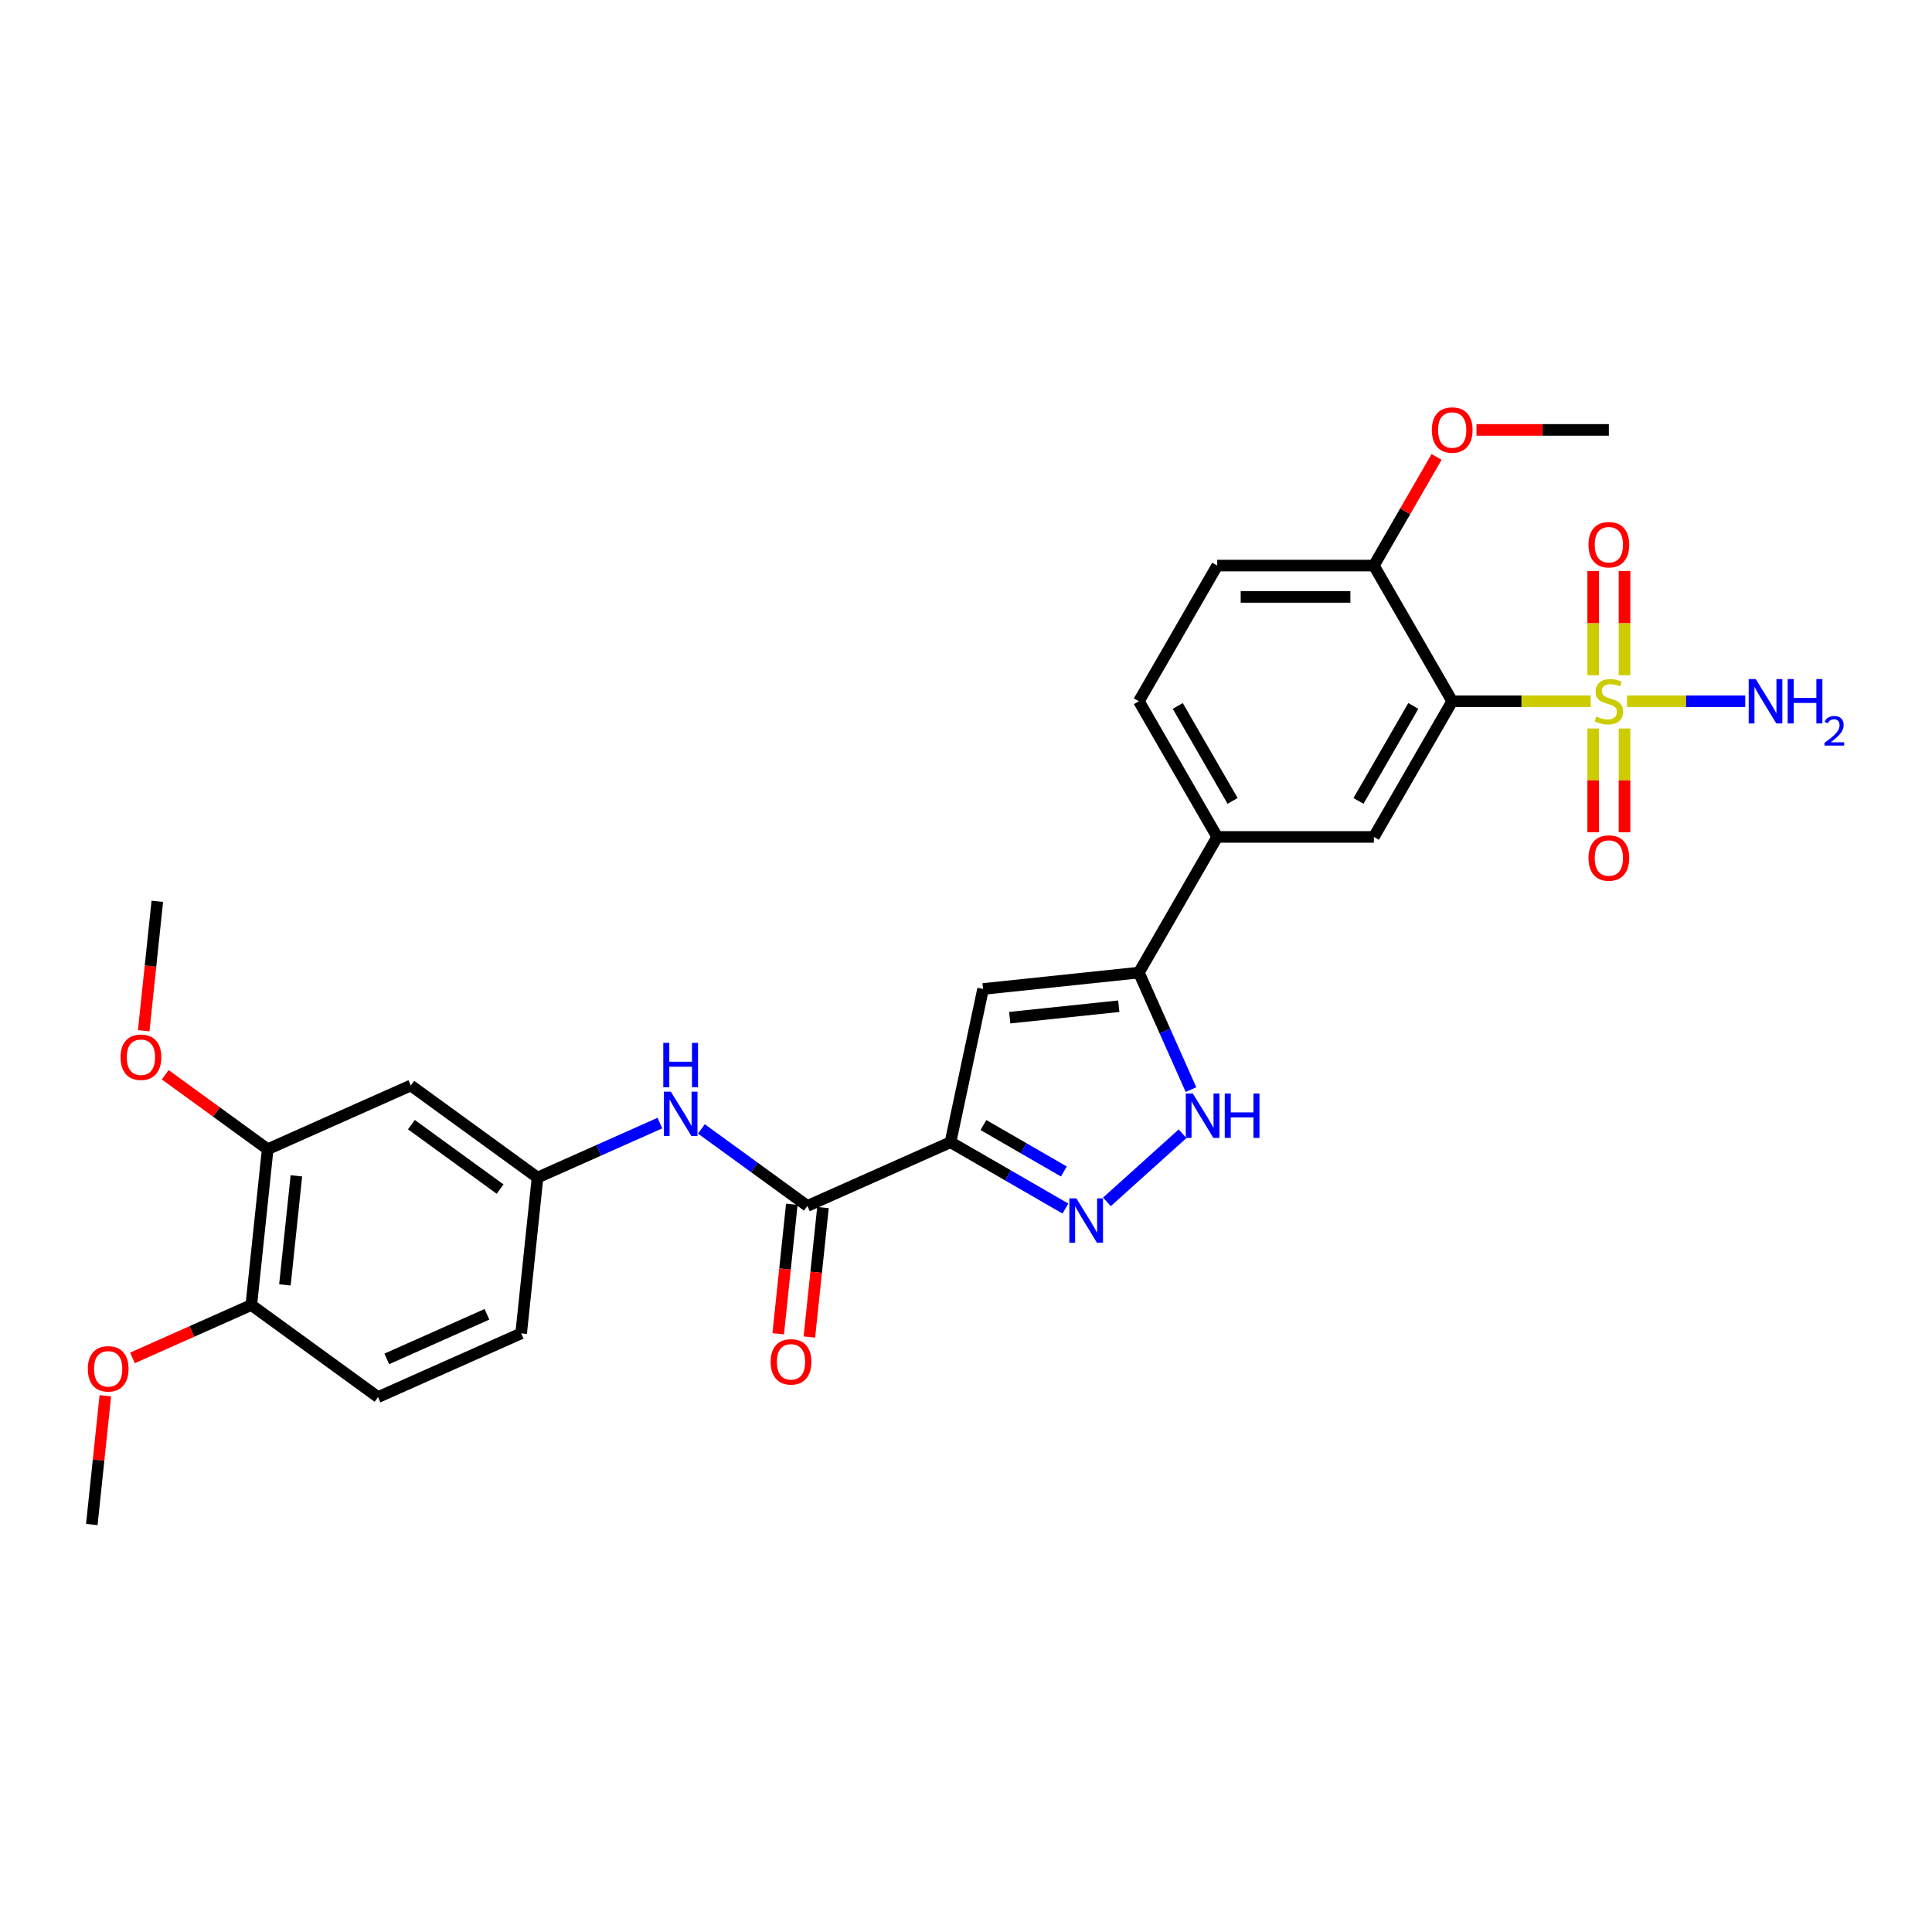 <?xml version='1.0' encoding='iso-8859-1'?>
<svg version='1.1' baseProfile='full'
              xmlns='http://www.w3.org/2000/svg'
                      xmlns:rdkit='http://www.rdkit.org/xml'
                      xmlns:xlink='http://www.w3.org/1999/xlink'
                  xml:space='preserve'
width='1000px' height='1000px' viewBox='0 0 1000 1000'>
<!-- END OF HEADER -->
<rect style='opacity:1.0;fill:#FFFFFF;stroke:none' width='1000' height='1000' x='0' y='0'> </rect>
<path class='bond-1' d='M 823.353,362.967 L 787.504,362.967' style='fill:none;fill-rule:evenodd;stroke:#CCCC00;stroke-width:6px;stroke-linecap:butt;stroke-linejoin:miter;stroke-opacity:1' />
<path class='bond-1' d='M 787.504,362.967 L 751.655,362.967' style='fill:none;fill-rule:evenodd;stroke:#000000;stroke-width:6px;stroke-linecap:butt;stroke-linejoin:miter;stroke-opacity:1' />
<path class='bond-11' d='M 824.634,377.06 L 824.634,403.914' style='fill:none;fill-rule:evenodd;stroke:#CCCC00;stroke-width:6px;stroke-linecap:butt;stroke-linejoin:miter;stroke-opacity:1' />
<path class='bond-11' d='M 824.634,403.914 L 824.634,430.768' style='fill:none;fill-rule:evenodd;stroke:#FF0000;stroke-width:6px;stroke-linecap:butt;stroke-linejoin:miter;stroke-opacity:1' />
<path class='bond-11' d='M 840.851,377.06 L 840.851,403.914' style='fill:none;fill-rule:evenodd;stroke:#CCCC00;stroke-width:6px;stroke-linecap:butt;stroke-linejoin:miter;stroke-opacity:1' />
<path class='bond-11' d='M 840.851,403.914 L 840.851,430.768' style='fill:none;fill-rule:evenodd;stroke:#FF0000;stroke-width:6px;stroke-linecap:butt;stroke-linejoin:miter;stroke-opacity:1' />
<path class='bond-12' d='M 840.851,349.491 L 840.851,322.515' style='fill:none;fill-rule:evenodd;stroke:#CCCC00;stroke-width:6px;stroke-linecap:butt;stroke-linejoin:miter;stroke-opacity:1' />
<path class='bond-12' d='M 840.851,322.515 L 840.851,295.539' style='fill:none;fill-rule:evenodd;stroke:#FF0000;stroke-width:6px;stroke-linecap:butt;stroke-linejoin:miter;stroke-opacity:1' />
<path class='bond-12' d='M 824.634,349.491 L 824.634,322.515' style='fill:none;fill-rule:evenodd;stroke:#CCCC00;stroke-width:6px;stroke-linecap:butt;stroke-linejoin:miter;stroke-opacity:1' />
<path class='bond-12' d='M 824.634,322.515 L 824.634,295.539' style='fill:none;fill-rule:evenodd;stroke:#FF0000;stroke-width:6px;stroke-linecap:butt;stroke-linejoin:miter;stroke-opacity:1' />
<path class='bond-16' d='M 842.132,362.967 L 872.73,362.967' style='fill:none;fill-rule:evenodd;stroke:#CCCC00;stroke-width:6px;stroke-linecap:butt;stroke-linejoin:miter;stroke-opacity:1' />
<path class='bond-16' d='M 872.73,362.967 L 903.328,362.967' style='fill:none;fill-rule:evenodd;stroke:#0000FF;stroke-width:6px;stroke-linecap:butt;stroke-linejoin:miter;stroke-opacity:1' />
<path class='bond-0' d='M 491.98,591.205 L 508.839,511.89' style='fill:none;fill-rule:evenodd;stroke:#000000;stroke-width:6px;stroke-linecap:butt;stroke-linejoin:miter;stroke-opacity:1' />
<path class='bond-6' d='M 491.98,591.205 L 417.903,624.186' style='fill:none;fill-rule:evenodd;stroke:#000000;stroke-width:6px;stroke-linecap:butt;stroke-linejoin:miter;stroke-opacity:1' />
<path class='bond-30' d='M 491.98,591.205 L 521.724,608.377' style='fill:none;fill-rule:evenodd;stroke:#000000;stroke-width:6px;stroke-linecap:butt;stroke-linejoin:miter;stroke-opacity:1' />
<path class='bond-30' d='M 521.724,608.377 L 551.467,625.55' style='fill:none;fill-rule:evenodd;stroke:#0000FF;stroke-width:6px;stroke-linecap:butt;stroke-linejoin:miter;stroke-opacity:1' />
<path class='bond-30' d='M 509.012,582.312 L 529.832,594.333' style='fill:none;fill-rule:evenodd;stroke:#000000;stroke-width:6px;stroke-linecap:butt;stroke-linejoin:miter;stroke-opacity:1' />
<path class='bond-30' d='M 529.832,594.333 L 550.653,606.354' style='fill:none;fill-rule:evenodd;stroke:#0000FF;stroke-width:6px;stroke-linecap:butt;stroke-linejoin:miter;stroke-opacity:1' />
<path class='bond-7' d='M 751.655,362.967 L 711.112,433.191' style='fill:none;fill-rule:evenodd;stroke:#000000;stroke-width:6px;stroke-linecap:butt;stroke-linejoin:miter;stroke-opacity:1' />
<path class='bond-7' d='M 731.529,365.392 L 703.149,414.548' style='fill:none;fill-rule:evenodd;stroke:#000000;stroke-width:6px;stroke-linecap:butt;stroke-linejoin:miter;stroke-opacity:1' />
<path class='bond-14' d='M 751.655,362.967 L 711.112,292.744' style='fill:none;fill-rule:evenodd;stroke:#000000;stroke-width:6px;stroke-linecap:butt;stroke-linejoin:miter;stroke-opacity:1' />
<path class='bond-2' d='M 572.939,622.082 L 612.088,586.832' style='fill:none;fill-rule:evenodd;stroke:#0000FF;stroke-width:6px;stroke-linecap:butt;stroke-linejoin:miter;stroke-opacity:1' />
<path class='bond-3' d='M 508.839,511.89 L 589.482,503.414' style='fill:none;fill-rule:evenodd;stroke:#000000;stroke-width:6px;stroke-linecap:butt;stroke-linejoin:miter;stroke-opacity:1' />
<path class='bond-3' d='M 522.63,526.747 L 579.08,520.814' style='fill:none;fill-rule:evenodd;stroke:#000000;stroke-width:6px;stroke-linecap:butt;stroke-linejoin:miter;stroke-opacity:1' />
<path class='bond-4' d='M 589.482,503.414 L 630.025,433.191' style='fill:none;fill-rule:evenodd;stroke:#000000;stroke-width:6px;stroke-linecap:butt;stroke-linejoin:miter;stroke-opacity:1' />
<path class='bond-5' d='M 589.482,503.414 L 602.965,533.698' style='fill:none;fill-rule:evenodd;stroke:#000000;stroke-width:6px;stroke-linecap:butt;stroke-linejoin:miter;stroke-opacity:1' />
<path class='bond-5' d='M 602.965,533.698 L 616.448,563.982' style='fill:none;fill-rule:evenodd;stroke:#0000FF;stroke-width:6px;stroke-linecap:butt;stroke-linejoin:miter;stroke-opacity:1' />
<path class='bond-9' d='M 417.903,624.186 L 390.471,604.255' style='fill:none;fill-rule:evenodd;stroke:#000000;stroke-width:6px;stroke-linecap:butt;stroke-linejoin:miter;stroke-opacity:1' />
<path class='bond-9' d='M 390.471,604.255 L 363.038,584.324' style='fill:none;fill-rule:evenodd;stroke:#0000FF;stroke-width:6px;stroke-linecap:butt;stroke-linejoin:miter;stroke-opacity:1' />
<path class='bond-17' d='M 409.839,623.338 L 406.318,656.84' style='fill:none;fill-rule:evenodd;stroke:#000000;stroke-width:6px;stroke-linecap:butt;stroke-linejoin:miter;stroke-opacity:1' />
<path class='bond-17' d='M 406.318,656.84 L 402.796,690.342' style='fill:none;fill-rule:evenodd;stroke:#FF0000;stroke-width:6px;stroke-linecap:butt;stroke-linejoin:miter;stroke-opacity:1' />
<path class='bond-17' d='M 425.967,625.034 L 422.446,658.536' style='fill:none;fill-rule:evenodd;stroke:#000000;stroke-width:6px;stroke-linecap:butt;stroke-linejoin:miter;stroke-opacity:1' />
<path class='bond-17' d='M 422.446,658.536 L 418.925,692.038' style='fill:none;fill-rule:evenodd;stroke:#FF0000;stroke-width:6px;stroke-linecap:butt;stroke-linejoin:miter;stroke-opacity:1' />
<path class='bond-8' d='M 711.112,433.191 L 630.025,433.191' style='fill:none;fill-rule:evenodd;stroke:#000000;stroke-width:6px;stroke-linecap:butt;stroke-linejoin:miter;stroke-opacity:1' />
<path class='bond-29' d='M 630.025,433.191 L 589.482,362.967' style='fill:none;fill-rule:evenodd;stroke:#000000;stroke-width:6px;stroke-linecap:butt;stroke-linejoin:miter;stroke-opacity:1' />
<path class='bond-29' d='M 637.988,414.548 L 609.608,365.392' style='fill:none;fill-rule:evenodd;stroke:#000000;stroke-width:6px;stroke-linecap:butt;stroke-linejoin:miter;stroke-opacity:1' />
<path class='bond-15' d='M 341.566,581.304 L 309.896,595.405' style='fill:none;fill-rule:evenodd;stroke:#0000FF;stroke-width:6px;stroke-linecap:butt;stroke-linejoin:miter;stroke-opacity:1' />
<path class='bond-15' d='M 309.896,595.405 L 278.226,609.505' style='fill:none;fill-rule:evenodd;stroke:#000000;stroke-width:6px;stroke-linecap:butt;stroke-linejoin:miter;stroke-opacity:1' />
<path class='bond-10' d='M 212.625,561.844 L 278.226,609.505' style='fill:none;fill-rule:evenodd;stroke:#000000;stroke-width:6px;stroke-linecap:butt;stroke-linejoin:miter;stroke-opacity:1' />
<path class='bond-10' d='M 212.933,582.113 L 258.853,615.476' style='fill:none;fill-rule:evenodd;stroke:#000000;stroke-width:6px;stroke-linecap:butt;stroke-linejoin:miter;stroke-opacity:1' />
<path class='bond-13' d='M 212.625,561.844 L 138.548,594.825' style='fill:none;fill-rule:evenodd;stroke:#000000;stroke-width:6px;stroke-linecap:butt;stroke-linejoin:miter;stroke-opacity:1' />
<path class='bond-23' d='M 138.548,594.825 L 112.032,575.56' style='fill:none;fill-rule:evenodd;stroke:#000000;stroke-width:6px;stroke-linecap:butt;stroke-linejoin:miter;stroke-opacity:1' />
<path class='bond-23' d='M 112.032,575.56 L 85.516,556.294' style='fill:none;fill-rule:evenodd;stroke:#FF0000;stroke-width:6px;stroke-linecap:butt;stroke-linejoin:miter;stroke-opacity:1' />
<path class='bond-31' d='M 138.548,594.825 L 130.072,675.467' style='fill:none;fill-rule:evenodd;stroke:#000000;stroke-width:6px;stroke-linecap:butt;stroke-linejoin:miter;stroke-opacity:1' />
<path class='bond-31' d='M 153.406,608.616 L 147.472,665.066' style='fill:none;fill-rule:evenodd;stroke:#000000;stroke-width:6px;stroke-linecap:butt;stroke-linejoin:miter;stroke-opacity:1' />
<path class='bond-20' d='M 711.112,292.744 L 630.025,292.744' style='fill:none;fill-rule:evenodd;stroke:#000000;stroke-width:6px;stroke-linecap:butt;stroke-linejoin:miter;stroke-opacity:1' />
<path class='bond-20' d='M 698.949,308.961 L 642.188,308.961' style='fill:none;fill-rule:evenodd;stroke:#000000;stroke-width:6px;stroke-linecap:butt;stroke-linejoin:miter;stroke-opacity:1' />
<path class='bond-24' d='M 711.112,292.744 L 727.344,264.63' style='fill:none;fill-rule:evenodd;stroke:#000000;stroke-width:6px;stroke-linecap:butt;stroke-linejoin:miter;stroke-opacity:1' />
<path class='bond-24' d='M 727.344,264.63 L 743.575,236.516' style='fill:none;fill-rule:evenodd;stroke:#FF0000;stroke-width:6px;stroke-linecap:butt;stroke-linejoin:miter;stroke-opacity:1' />
<path class='bond-22' d='M 278.226,609.505 L 269.75,690.148' style='fill:none;fill-rule:evenodd;stroke:#000000;stroke-width:6px;stroke-linecap:butt;stroke-linejoin:miter;stroke-opacity:1' />
<path class='bond-18' d='M 130.072,675.467 L 195.673,723.129' style='fill:none;fill-rule:evenodd;stroke:#000000;stroke-width:6px;stroke-linecap:butt;stroke-linejoin:miter;stroke-opacity:1' />
<path class='bond-25' d='M 130.072,675.467 L 99.318,689.16' style='fill:none;fill-rule:evenodd;stroke:#000000;stroke-width:6px;stroke-linecap:butt;stroke-linejoin:miter;stroke-opacity:1' />
<path class='bond-25' d='M 99.318,689.16 L 68.564,702.853' style='fill:none;fill-rule:evenodd;stroke:#FF0000;stroke-width:6px;stroke-linecap:butt;stroke-linejoin:miter;stroke-opacity:1' />
<path class='bond-19' d='M 589.482,362.967 L 630.025,292.744' style='fill:none;fill-rule:evenodd;stroke:#000000;stroke-width:6px;stroke-linecap:butt;stroke-linejoin:miter;stroke-opacity:1' />
<path class='bond-21' d='M 195.673,723.129 L 269.75,690.148' style='fill:none;fill-rule:evenodd;stroke:#000000;stroke-width:6px;stroke-linecap:butt;stroke-linejoin:miter;stroke-opacity:1' />
<path class='bond-21' d='M 200.189,703.367 L 252.042,680.28' style='fill:none;fill-rule:evenodd;stroke:#000000;stroke-width:6px;stroke-linecap:butt;stroke-linejoin:miter;stroke-opacity:1' />
<path class='bond-26' d='M 74.381,533.524 L 77.902,500.022' style='fill:none;fill-rule:evenodd;stroke:#FF0000;stroke-width:6px;stroke-linecap:butt;stroke-linejoin:miter;stroke-opacity:1' />
<path class='bond-26' d='M 77.902,500.022 L 81.424,466.52' style='fill:none;fill-rule:evenodd;stroke:#000000;stroke-width:6px;stroke-linecap:butt;stroke-linejoin:miter;stroke-opacity:1' />
<path class='bond-27' d='M 764.224,222.52 L 798.483,222.52' style='fill:none;fill-rule:evenodd;stroke:#FF0000;stroke-width:6px;stroke-linecap:butt;stroke-linejoin:miter;stroke-opacity:1' />
<path class='bond-27' d='M 798.483,222.52 L 832.742,222.52' style='fill:none;fill-rule:evenodd;stroke:#000000;stroke-width:6px;stroke-linecap:butt;stroke-linejoin:miter;stroke-opacity:1' />
<path class='bond-28' d='M 54.525,722.444 L 51.022,755.768' style='fill:none;fill-rule:evenodd;stroke:#FF0000;stroke-width:6px;stroke-linecap:butt;stroke-linejoin:miter;stroke-opacity:1' />
<path class='bond-28' d='M 51.022,755.768 L 47.52,789.091' style='fill:none;fill-rule:evenodd;stroke:#000000;stroke-width:6px;stroke-linecap:butt;stroke-linejoin:miter;stroke-opacity:1' />
<path  class='atom-0' d='M 826.255 370.849
Q 826.515 370.946, 827.585 371.4
Q 828.656 371.854, 829.823 372.146
Q 831.023 372.406, 832.191 372.406
Q 834.364 372.406, 835.629 371.368
Q 836.894 370.297, 836.894 368.449
Q 836.894 367.184, 836.245 366.405
Q 835.629 365.627, 834.656 365.205
Q 833.683 364.784, 832.061 364.297
Q 830.018 363.681, 828.785 363.097
Q 827.585 362.513, 826.71 361.281
Q 825.866 360.048, 825.866 357.972
Q 825.866 355.086, 827.812 353.302
Q 829.791 351.518, 833.683 351.518
Q 836.343 351.518, 839.359 352.783
L 838.613 355.28
Q 835.856 354.145, 833.78 354.145
Q 831.542 354.145, 830.31 355.086
Q 829.077 355.994, 829.11 357.583
Q 829.11 358.816, 829.726 359.562
Q 830.375 360.308, 831.283 360.729
Q 832.223 361.151, 833.78 361.637
Q 835.856 362.286, 837.089 362.935
Q 838.321 363.583, 839.197 364.913
Q 840.105 366.211, 840.105 368.449
Q 840.105 371.627, 837.964 373.346
Q 835.856 375.033, 832.321 375.033
Q 830.277 375.033, 828.721 374.579
Q 827.196 374.157, 825.38 373.411
L 826.255 370.849
' fill='#CCCC00'/>
<path  class='atom-3' d='M 557.127 620.266
L 564.652 632.43
Q 565.398 633.63, 566.598 635.803
Q 567.798 637.976, 567.863 638.106
L 567.863 620.266
L 570.912 620.266
L 570.912 643.23
L 567.766 643.23
L 559.689 629.932
Q 558.749 628.375, 557.743 626.591
Q 556.77 624.807, 556.478 624.256
L 556.478 643.23
L 553.494 643.23
L 553.494 620.266
L 557.127 620.266
' fill='#0000FF'/>
<path  class='atom-6' d='M 617.387 566.009
L 624.911 578.172
Q 625.657 579.372, 626.857 581.545
Q 628.058 583.718, 628.122 583.848
L 628.122 566.009
L 631.171 566.009
L 631.171 588.973
L 628.025 588.973
L 619.949 575.674
Q 619.008 574.117, 618.003 572.334
Q 617.03 570.55, 616.738 569.998
L 616.738 588.973
L 613.754 588.973
L 613.754 566.009
L 617.387 566.009
' fill='#0000FF'/>
<path  class='atom-6' d='M 633.928 566.009
L 637.042 566.009
L 637.042 575.772
L 648.783 575.772
L 648.783 566.009
L 651.897 566.009
L 651.897 588.973
L 648.783 588.973
L 648.783 578.366
L 637.042 578.366
L 637.042 588.973
L 633.928 588.973
L 633.928 566.009
' fill='#0000FF'/>
<path  class='atom-10' d='M 347.226 565.042
L 354.751 577.205
Q 355.497 578.405, 356.697 580.579
Q 357.897 582.752, 357.962 582.881
L 357.962 565.042
L 361.011 565.042
L 361.011 588.006
L 357.865 588.006
L 349.789 574.708
Q 348.848 573.151, 347.843 571.367
Q 346.87 569.583, 346.578 569.032
L 346.578 588.006
L 343.594 588.006
L 343.594 565.042
L 347.226 565.042
' fill='#0000FF'/>
<path  class='atom-10' d='M 343.318 539.782
L 346.432 539.782
L 346.432 549.545
L 358.173 549.545
L 358.173 539.782
L 361.287 539.782
L 361.287 562.746
L 358.173 562.746
L 358.173 552.14
L 346.432 552.14
L 346.432 562.746
L 343.318 562.746
L 343.318 539.782
' fill='#0000FF'/>
<path  class='atom-12' d='M 822.201 444.119
Q 822.201 438.605, 824.926 435.524
Q 827.65 432.443, 832.742 432.443
Q 837.835 432.443, 840.559 435.524
Q 843.284 438.605, 843.284 444.119
Q 843.284 449.698, 840.527 452.876
Q 837.77 456.023, 832.742 456.023
Q 827.683 456.023, 824.926 452.876
Q 822.201 449.73, 822.201 444.119
M 832.742 453.428
Q 836.245 453.428, 838.127 451.093
Q 840.04 448.725, 840.04 444.119
Q 840.04 439.611, 838.127 437.34
Q 836.245 435.037, 832.742 435.037
Q 829.239 435.037, 827.326 437.308
Q 825.445 439.578, 825.445 444.119
Q 825.445 448.757, 827.326 451.093
Q 829.239 453.428, 832.742 453.428
' fill='#FF0000'/>
<path  class='atom-13' d='M 822.201 281.945
Q 822.201 276.431, 824.926 273.35
Q 827.65 270.269, 832.742 270.269
Q 837.835 270.269, 840.559 273.35
Q 843.284 276.431, 843.284 281.945
Q 843.284 287.524, 840.527 290.703
Q 837.77 293.849, 832.742 293.849
Q 827.683 293.849, 824.926 290.703
Q 822.201 287.556, 822.201 281.945
M 832.742 291.254
Q 836.245 291.254, 838.127 288.919
Q 840.04 286.551, 840.04 281.945
Q 840.04 277.437, 838.127 275.166
Q 836.245 272.863, 832.742 272.863
Q 829.239 272.863, 827.326 275.134
Q 825.445 277.404, 825.445 281.945
Q 825.445 286.583, 827.326 288.919
Q 829.239 291.254, 832.742 291.254
' fill='#FF0000'/>
<path  class='atom-17' d='M 908.753 351.485
L 916.278 363.648
Q 917.024 364.848, 918.224 367.022
Q 919.424 369.195, 919.489 369.324
L 919.489 351.485
L 922.538 351.485
L 922.538 374.449
L 919.392 374.449
L 911.316 361.151
Q 910.375 359.594, 909.37 357.81
Q 908.397 356.026, 908.105 355.475
L 908.105 374.449
L 905.121 374.449
L 905.121 351.485
L 908.753 351.485
' fill='#0000FF'/>
<path  class='atom-17' d='M 925.295 351.485
L 928.409 351.485
L 928.409 361.248
L 940.15 361.248
L 940.15 351.485
L 943.264 351.485
L 943.264 374.449
L 940.15 374.449
L 940.15 363.843
L 928.409 363.843
L 928.409 374.449
L 925.295 374.449
L 925.295 351.485
' fill='#0000FF'/>
<path  class='atom-17' d='M 944.377 373.643
Q 944.934 372.209, 946.261 371.417
Q 947.588 370.604, 949.429 370.604
Q 951.72 370.604, 953.004 371.845
Q 954.289 373.087, 954.289 375.292
Q 954.289 377.54, 952.619 379.637
Q 950.97 381.735, 947.545 384.219
L 954.545 384.219
L 954.545 385.931
L 944.334 385.931
L 944.334 384.497
Q 947.16 382.485, 948.83 380.986
Q 950.521 379.488, 951.334 378.139
Q 952.148 376.79, 952.148 375.399
Q 952.148 373.943, 951.42 373.13
Q 950.692 372.316, 949.429 372.316
Q 948.209 372.316, 947.396 372.809
Q 946.582 373.301, 946.004 374.393
L 944.377 373.643
' fill='#0000FF'/>
<path  class='atom-18' d='M 398.886 704.894
Q 398.886 699.38, 401.61 696.298
Q 404.335 693.217, 409.427 693.217
Q 414.52 693.217, 417.244 696.298
Q 419.969 699.38, 419.969 704.894
Q 419.969 710.472, 417.212 713.651
Q 414.455 716.797, 409.427 716.797
Q 404.367 716.797, 401.61 713.651
Q 398.886 710.505, 398.886 704.894
M 409.427 714.202
Q 412.93 714.202, 414.811 711.867
Q 416.725 709.499, 416.725 704.894
Q 416.725 700.385, 414.811 698.115
Q 412.93 695.812, 409.427 695.812
Q 405.924 695.812, 404.011 698.082
Q 402.129 700.353, 402.129 704.894
Q 402.129 709.532, 404.011 711.867
Q 405.924 714.202, 409.427 714.202
' fill='#FF0000'/>
<path  class='atom-24' d='M 62.406 547.228
Q 62.406 541.714, 65.131 538.633
Q 67.855 535.551, 72.948 535.551
Q 78.04 535.551, 80.764 538.633
Q 83.489 541.714, 83.489 547.228
Q 83.489 552.807, 80.732 555.985
Q 77.975 559.131, 72.948 559.131
Q 67.888 559.131, 65.131 555.985
Q 62.406 552.839, 62.406 547.228
M 72.948 556.537
Q 76.451 556.537, 78.332 554.201
Q 80.246 551.833, 80.246 547.228
Q 80.246 542.719, 78.332 540.449
Q 76.451 538.146, 72.948 538.146
Q 69.445 538.146, 67.531 540.416
Q 65.65 542.687, 65.65 547.228
Q 65.65 551.866, 67.531 554.201
Q 69.445 556.537, 72.948 556.537
' fill='#FF0000'/>
<path  class='atom-25' d='M 741.114 222.585
Q 741.114 217.071, 743.839 213.99
Q 746.563 210.909, 751.655 210.909
Q 756.748 210.909, 759.472 213.99
Q 762.197 217.071, 762.197 222.585
Q 762.197 228.164, 759.44 231.343
Q 756.683 234.489, 751.655 234.489
Q 746.596 234.489, 743.839 231.343
Q 741.114 228.197, 741.114 222.585
M 751.655 231.894
Q 755.158 231.894, 757.04 229.559
Q 758.953 227.191, 758.953 222.585
Q 758.953 218.077, 757.04 215.806
Q 755.158 213.504, 751.655 213.504
Q 748.152 213.504, 746.239 215.774
Q 744.358 218.044, 744.358 222.585
Q 744.358 227.224, 746.239 229.559
Q 748.152 231.894, 751.655 231.894
' fill='#FF0000'/>
<path  class='atom-26' d='M 45.455 708.513
Q 45.455 702.999, 48.179 699.918
Q 50.904 696.837, 55.996 696.837
Q 61.088 696.837, 63.813 699.918
Q 66.537 702.999, 66.537 708.513
Q 66.537 714.092, 63.78 717.271
Q 61.023 720.417, 55.996 720.417
Q 50.936 720.417, 48.179 717.271
Q 45.455 714.125, 45.455 708.513
M 55.996 717.822
Q 59.499 717.822, 61.38 715.487
Q 63.294 713.119, 63.294 708.513
Q 63.294 704.005, 61.38 701.734
Q 59.499 699.432, 55.996 699.432
Q 52.493 699.432, 50.579 701.702
Q 48.698 703.972, 48.698 708.513
Q 48.698 713.151, 50.579 715.487
Q 52.493 717.822, 55.996 717.822
' fill='#FF0000'/>
</svg>

